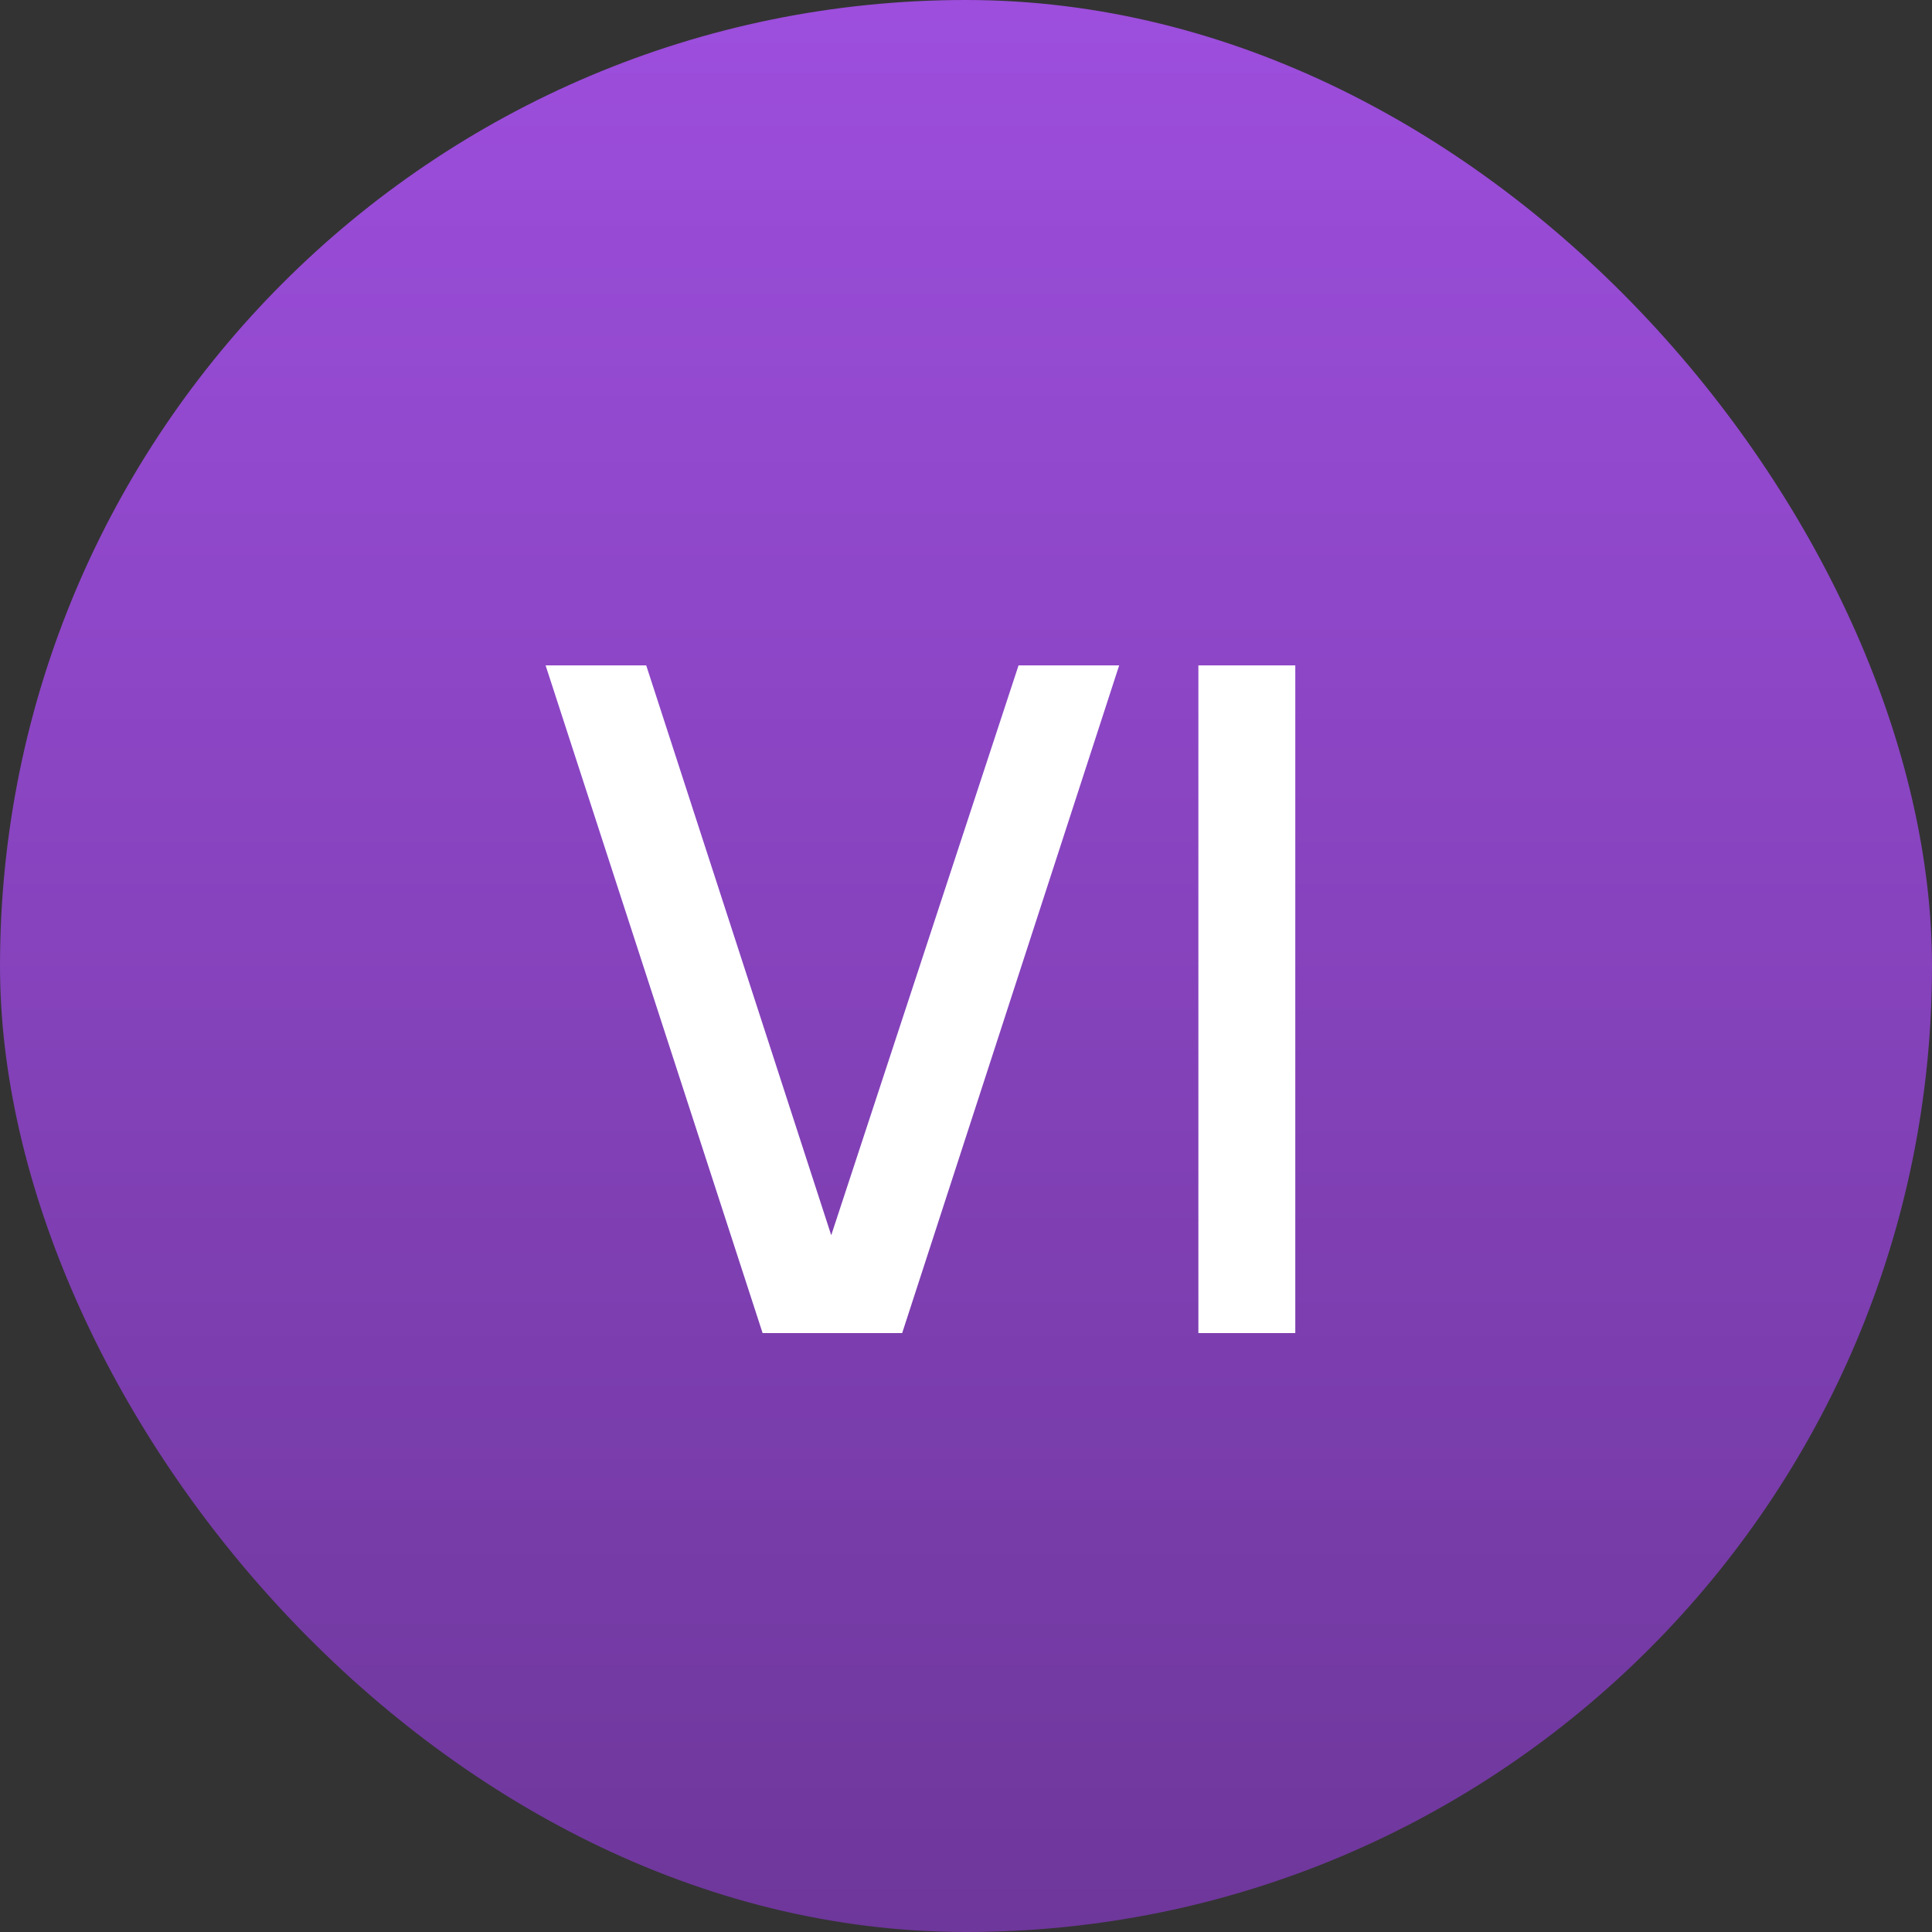 <svg width="50" height="50" viewBox="0 0 50 50" fill="none" xmlns="http://www.w3.org/2000/svg">
<rect x="0" y="0" width="50" height="50" fill="#333333" stroke="none"/>
<rect width="50" height="50" rx="25" fill="url(#paint0_linear_1_121)"/>
<path d="M19.736 34.5L14.12 17.22H16.724L21.512 31.968L26.36 17.22H28.964L23.348 34.5H19.736ZM31.014 34.5V17.22H33.522V34.5H31.014Z" fill="white"/>
<defs>
<linearGradient id="paint0_linear_1_121" x1="25" y1="0" x2="25" y2="50" gradientUnits="userSpaceOnUse">
<stop stop-color="#9D4EDD"/>
<stop offset="1" stop-color="#6E379B"/>
</linearGradient>
</defs>
</svg>

